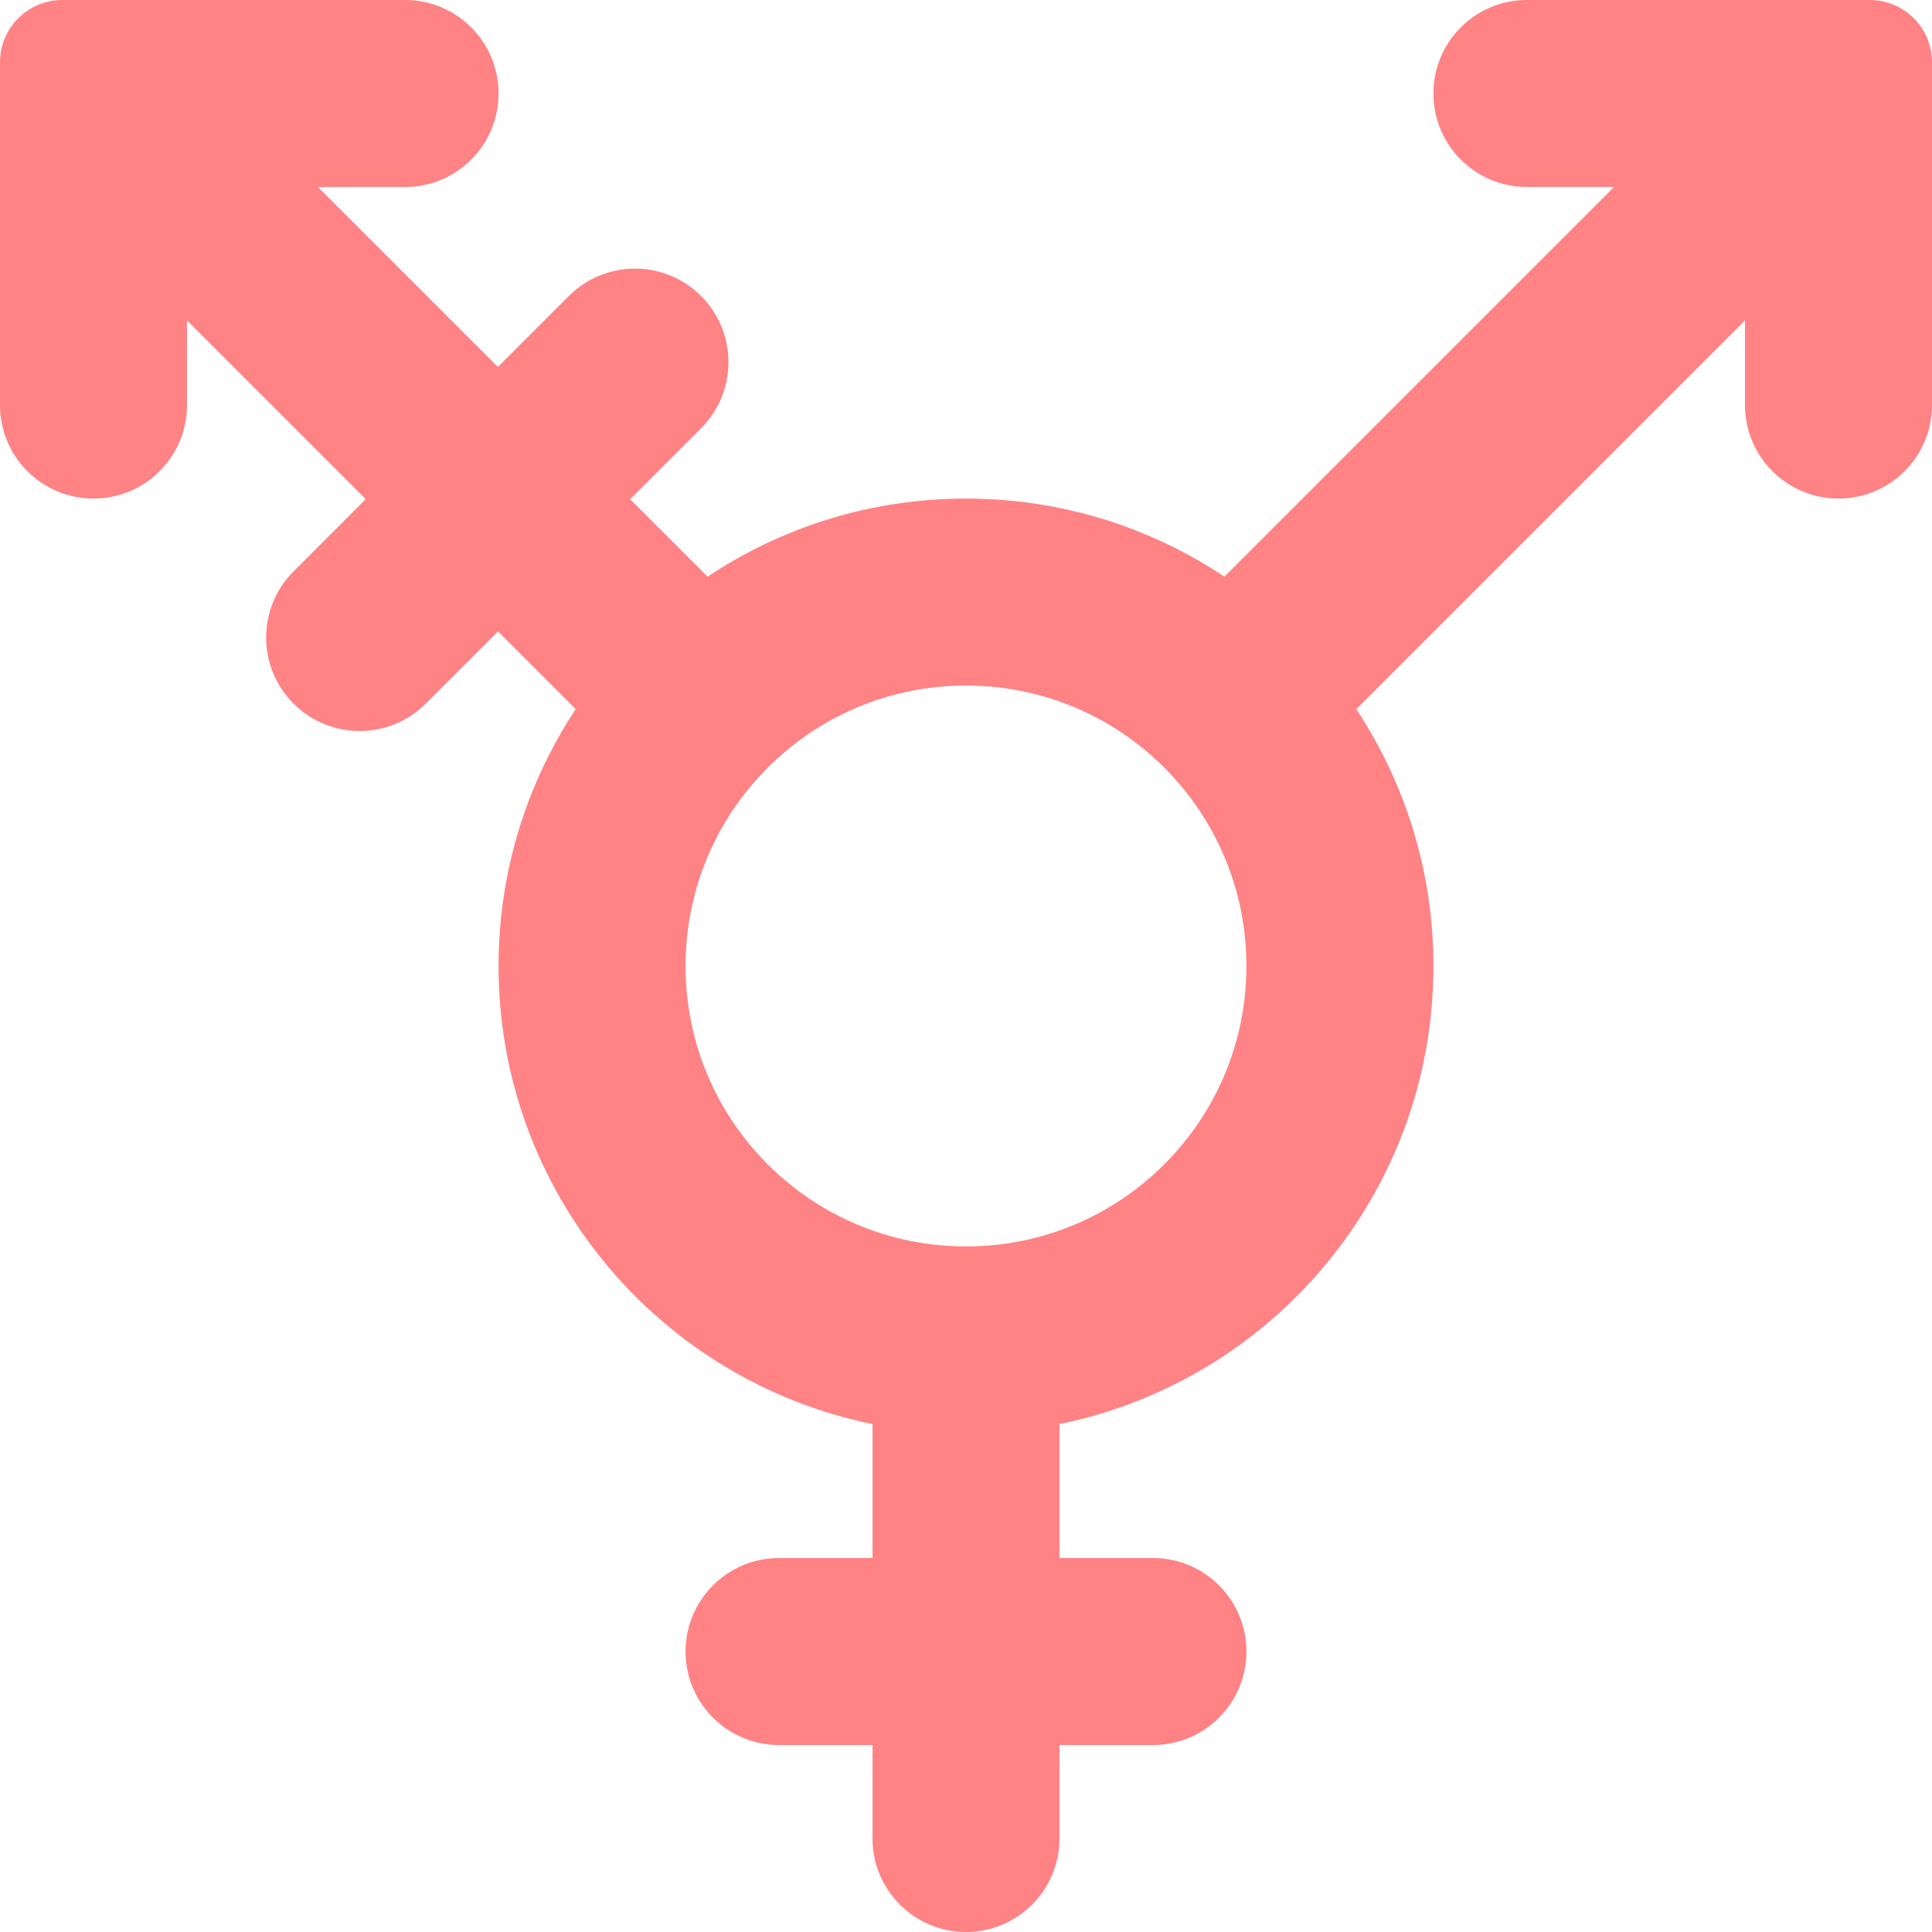 <svg width="32" height="32" viewBox="0 0 32 32" fill="none" xmlns="http://www.w3.org/2000/svg">
<path d="M20.645 16C20.645 18.566 18.566 20.645 16 20.645C13.434 20.645 11.355 18.566 11.355 16C11.355 13.434 13.434 11.355 16 11.355C18.566 11.355 20.645 13.434 20.645 16ZM30.968 0H28.903H25.29C24.435 0 23.742 0.693 23.742 1.548C23.742 2.404 24.435 3.097 25.29 3.097H26.734L20.28 9.551C19.054 8.735 17.583 8.258 16 8.258C14.417 8.258 12.946 8.735 11.72 9.551L10.437 8.268L11.612 7.093C12.217 6.488 12.217 5.508 11.612 4.903C11.008 4.298 10.027 4.298 9.422 4.903L8.247 6.078L5.266 3.097H6.71C7.565 3.097 8.258 2.404 8.258 1.548C8.258 0.693 7.565 0 6.71 0H3.097H1.032C0.462 0 0 0.462 0 1.032V3.097V6.71C0 7.565 0.693 8.258 1.548 8.258C2.404 8.258 3.097 7.565 3.097 6.71V5.307L6.058 8.268L4.862 9.464C4.257 10.069 4.257 11.049 4.862 11.654C5.467 12.259 6.447 12.259 7.052 11.654L8.248 10.458L9.535 11.745C8.73 12.967 8.258 14.427 8.258 16C8.258 19.745 10.918 22.869 14.452 23.587V25.806H12.903C12.048 25.806 11.355 26.5 11.355 27.355C11.355 28.21 12.048 28.903 12.903 28.903H14.452V30.452C14.452 31.307 15.145 32 16 32C16.855 32 17.548 31.307 17.548 30.452V28.903H19.097C19.952 28.903 20.645 28.21 20.645 27.355C20.645 26.5 19.952 25.806 19.097 25.806H17.548V23.587C21.082 22.869 23.742 19.745 23.742 16C23.742 14.427 23.27 12.967 22.465 11.745L28.903 5.307V6.71C28.903 7.565 29.596 8.258 30.452 8.258C31.307 8.258 32 7.565 32 6.71V3.097V1.032C32 0.462 31.538 0 30.968 0Z" fill="#FF8285"/>
</svg>
